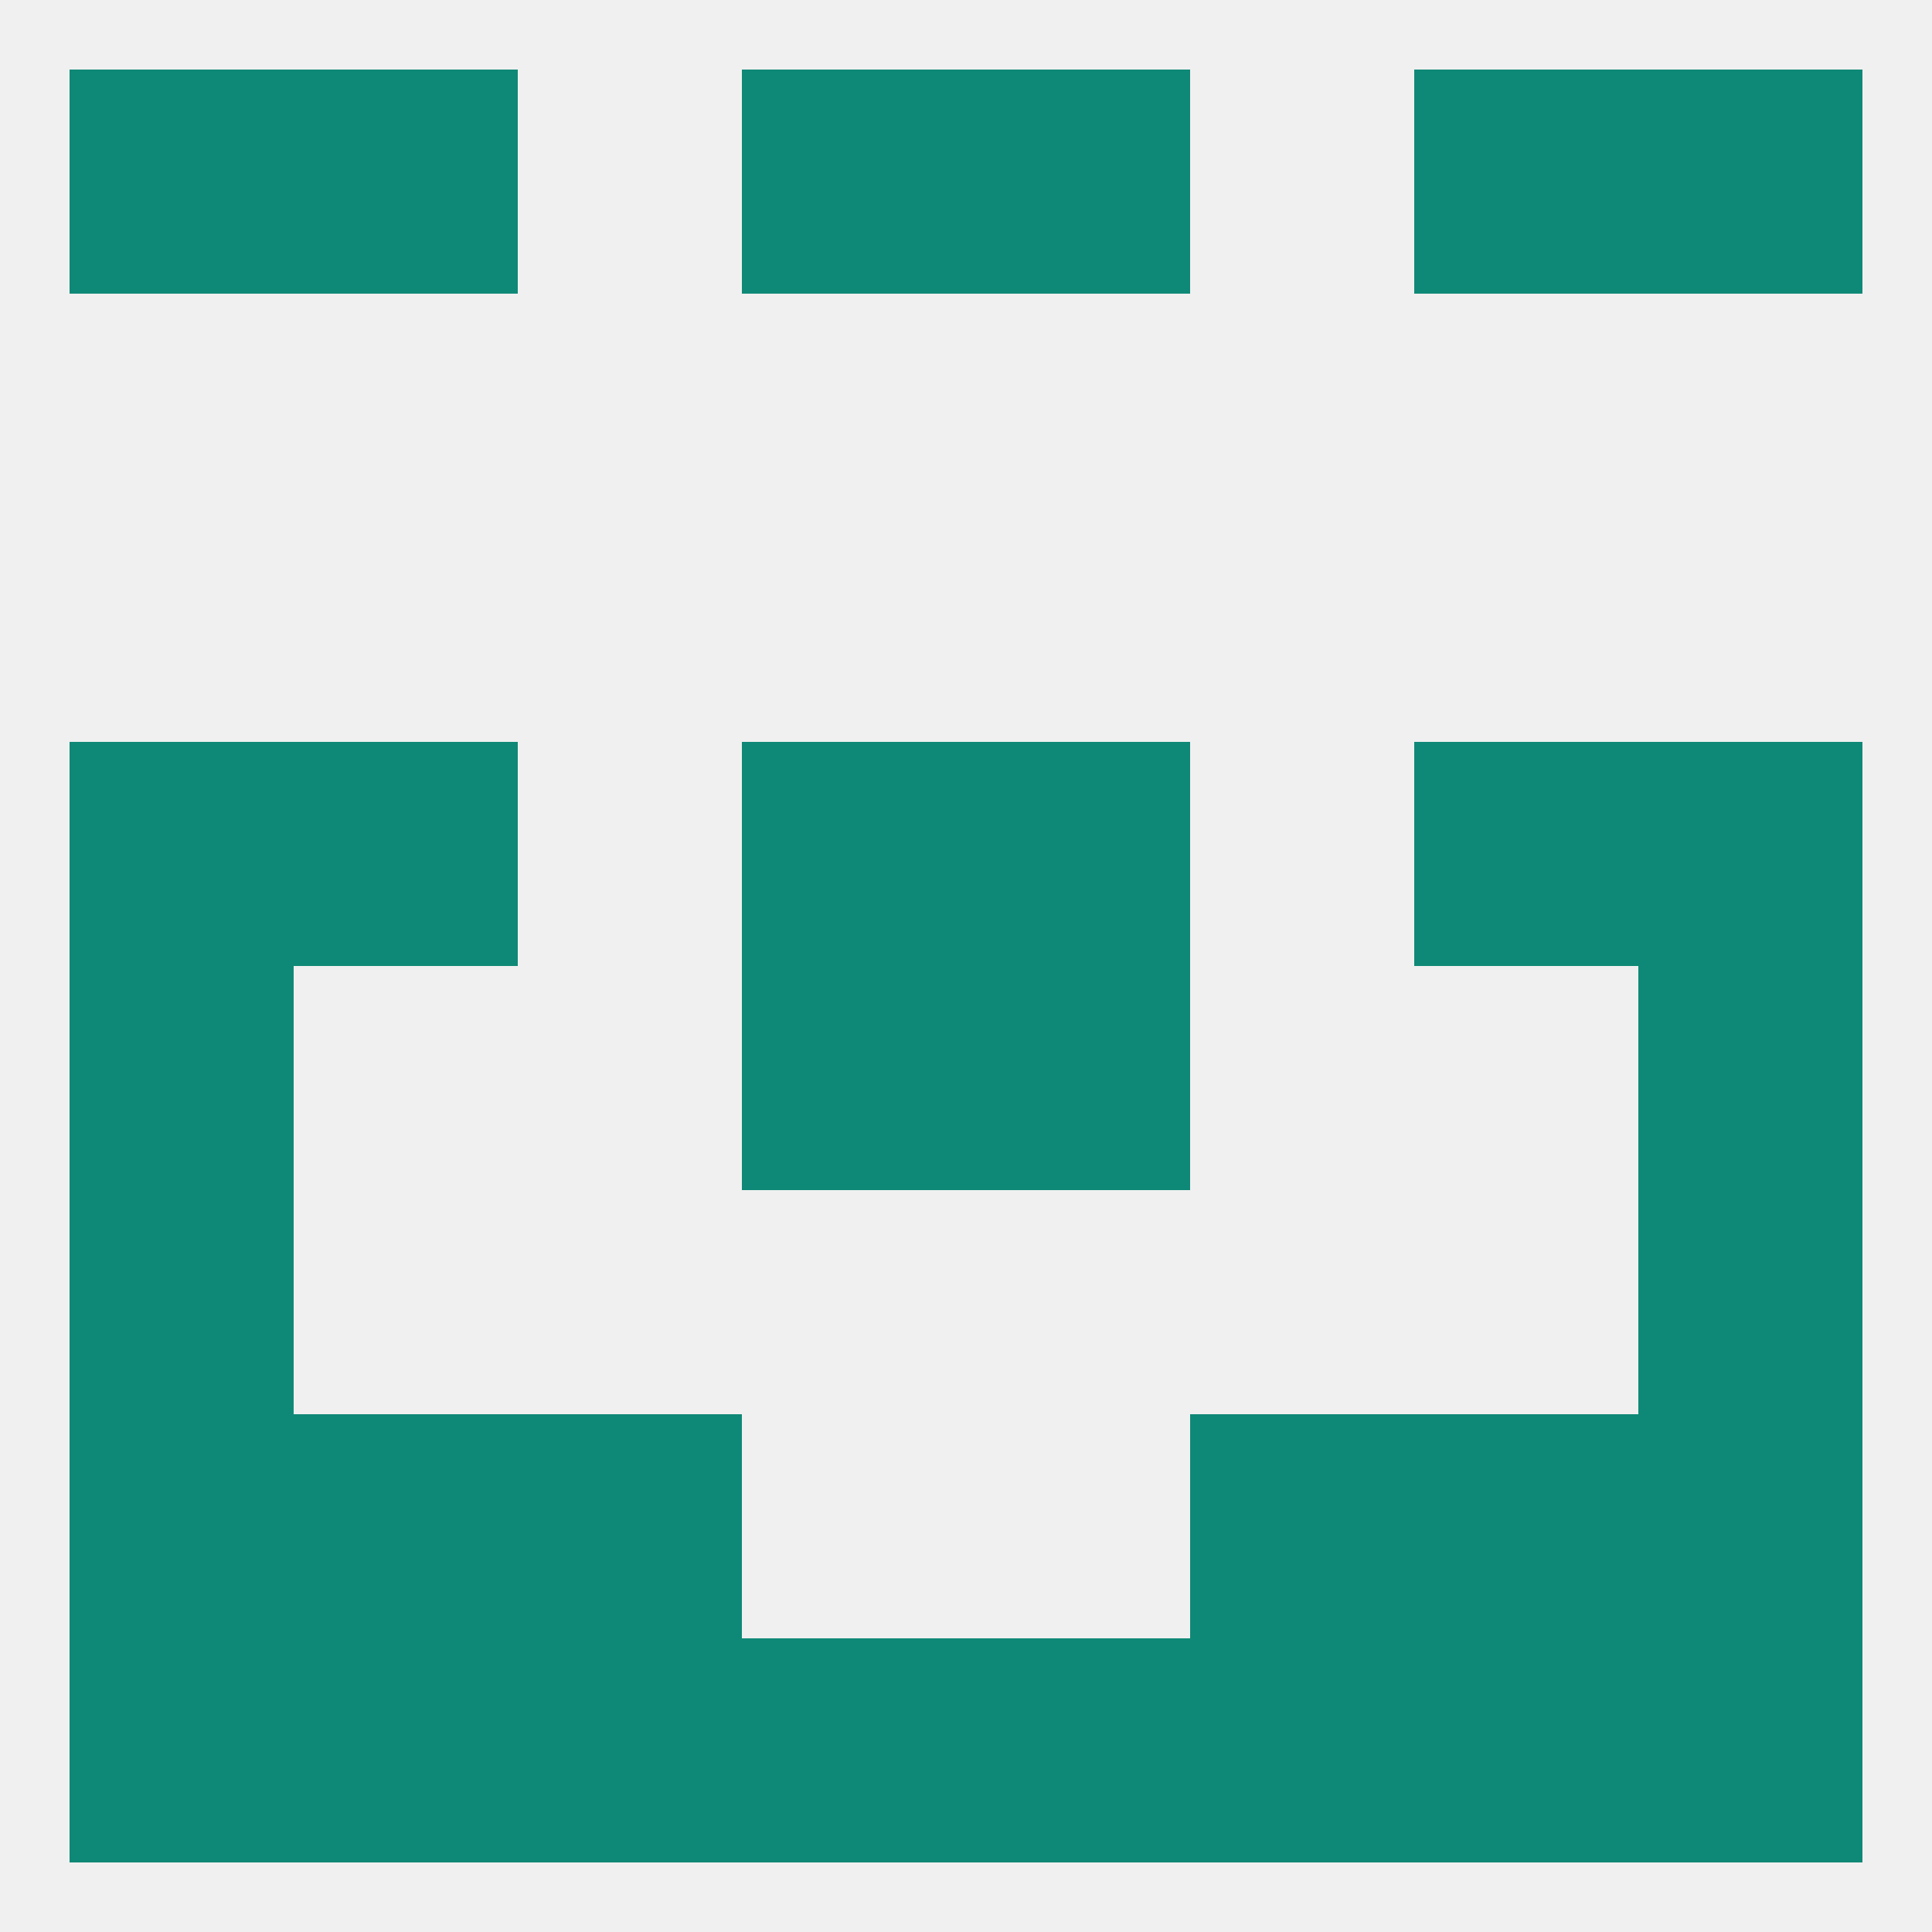 
<!--   <?xml version="1.0"?> -->
<svg version="1.1" baseprofile="full" xmlns="http://www.w3.org/2000/svg" xmlns:xlink="http://www.w3.org/1999/xlink" xmlns:ev="http://www.w3.org/2001/xml-events" width="250" height="250" viewBox="0 0 250 250" >
	<rect width="100%" height="100%" fill="rgba(240,240,240,255)"/>

	<rect x="9" y="125" width="29" height="29" fill="rgba(15,137,119,255)"/>
	<rect x="212" y="125" width="29" height="29" fill="rgba(15,137,119,255)"/>
	<rect x="96" y="125" width="29" height="29" fill="rgba(15,137,119,255)"/>
	<rect x="125" y="125" width="29" height="29" fill="rgba(15,137,119,255)"/>
	<rect x="9" y="154" width="29" height="29" fill="rgba(15,137,119,255)"/>
	<rect x="212" y="154" width="29" height="29" fill="rgba(15,137,119,255)"/>
	<rect x="96" y="96" width="29" height="29" fill="rgba(15,137,119,255)"/>
	<rect x="125" y="96" width="29" height="29" fill="rgba(15,137,119,255)"/>
	<rect x="38" y="96" width="29" height="29" fill="rgba(15,137,119,255)"/>
	<rect x="183" y="96" width="29" height="29" fill="rgba(15,137,119,255)"/>
	<rect x="9" y="96" width="29" height="29" fill="rgba(15,137,119,255)"/>
	<rect x="212" y="96" width="29" height="29" fill="rgba(15,137,119,255)"/>
	<rect x="212" y="183" width="29" height="29" fill="rgba(15,137,119,255)"/>
	<rect x="38" y="183" width="29" height="29" fill="rgba(15,137,119,255)"/>
	<rect x="183" y="183" width="29" height="29" fill="rgba(15,137,119,255)"/>
	<rect x="67" y="183" width="29" height="29" fill="rgba(15,137,119,255)"/>
	<rect x="154" y="183" width="29" height="29" fill="rgba(15,137,119,255)"/>
	<rect x="9" y="183" width="29" height="29" fill="rgba(15,137,119,255)"/>
	<rect x="212" y="212" width="29" height="29" fill="rgba(15,137,119,255)"/>
	<rect x="96" y="212" width="29" height="29" fill="rgba(15,137,119,255)"/>
	<rect x="125" y="212" width="29" height="29" fill="rgba(15,137,119,255)"/>
	<rect x="38" y="212" width="29" height="29" fill="rgba(15,137,119,255)"/>
	<rect x="183" y="212" width="29" height="29" fill="rgba(15,137,119,255)"/>
	<rect x="67" y="212" width="29" height="29" fill="rgba(15,137,119,255)"/>
	<rect x="154" y="212" width="29" height="29" fill="rgba(15,137,119,255)"/>
	<rect x="9" y="212" width="29" height="29" fill="rgba(15,137,119,255)"/>
	<rect x="183" y="9" width="29" height="29" fill="rgba(15,137,119,255)"/>
	<rect x="96" y="9" width="29" height="29" fill="rgba(15,137,119,255)"/>
	<rect x="125" y="9" width="29" height="29" fill="rgba(15,137,119,255)"/>
	<rect x="9" y="9" width="29" height="29" fill="rgba(15,137,119,255)"/>
	<rect x="212" y="9" width="29" height="29" fill="rgba(15,137,119,255)"/>
	<rect x="38" y="9" width="29" height="29" fill="rgba(15,137,119,255)"/>
</svg>